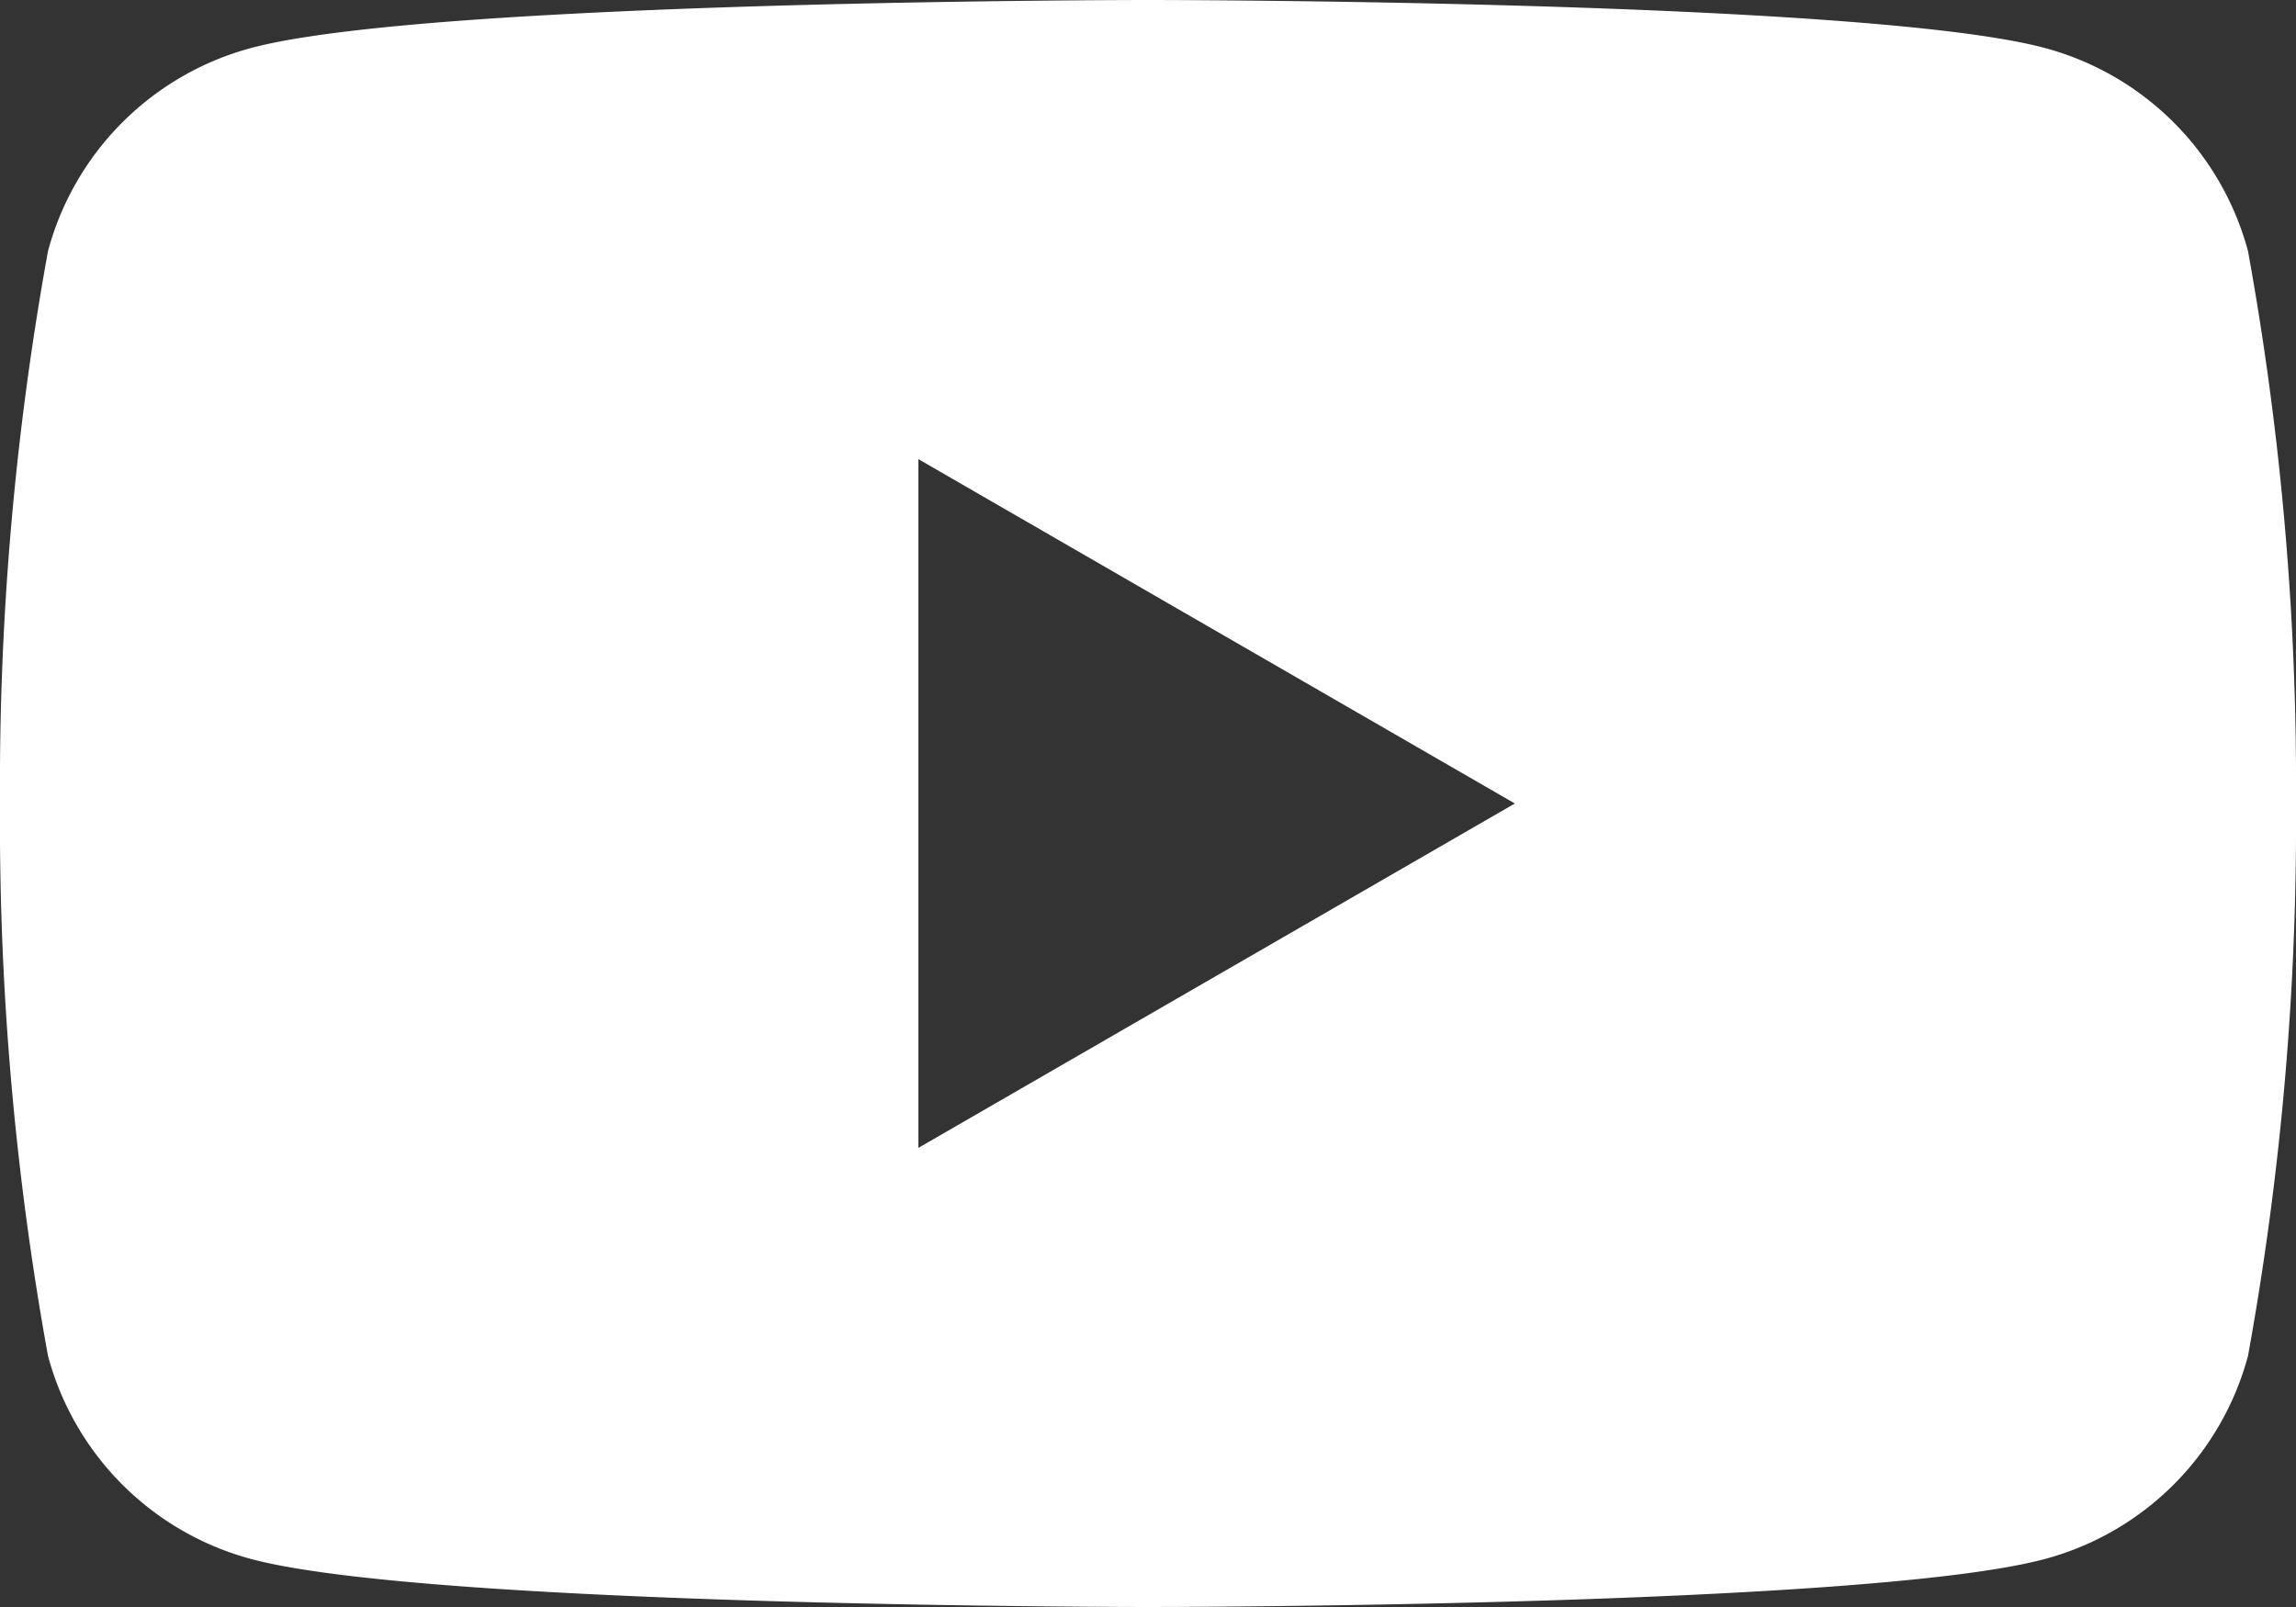 <svg id="Youtube_Icon" xmlns="http://www.w3.org/2000/svg" xmlns:xlink="http://www.w3.org/1999/xlink" width="32" height="22.4" viewBox="0 0 32 22.4">
  <rect x="0" y="0" width="32" height="22.4" fill="#333333" stroke="none"/>
  <defs>
    <clipPath id="clip-path">
      <rect id="Rectangle_620" data-name="Rectangle 620" width="32" height="22.4" fill="none"/>
    </clipPath>
  </defs>
  <g id="Group_1444" data-name="Group 1444" clip-path="url(#clip-path)">
    <path id="Path_1798" data-name="Path 1798" d="M31.331,3.5A4.007,4.007,0,0,0,28.5.669C26.007,0,16,0,16,0S5.993,0,3.5.669A4.007,4.007,0,0,0,.669,3.5,41.619,41.619,0,0,0,0,11.2a41.619,41.619,0,0,0,.669,7.7A4.007,4.007,0,0,0,3.5,21.731c2.5.669,12.5.669,12.5.669s10.007,0,12.5-.669A4.007,4.007,0,0,0,31.331,18.9,41.619,41.619,0,0,0,32,11.2a41.618,41.618,0,0,0-.669-7.7M12.8,16V6.4l8.313,4.8Z" transform="translate(0 0)" fill="#fff"/>
  </g>
</svg>
